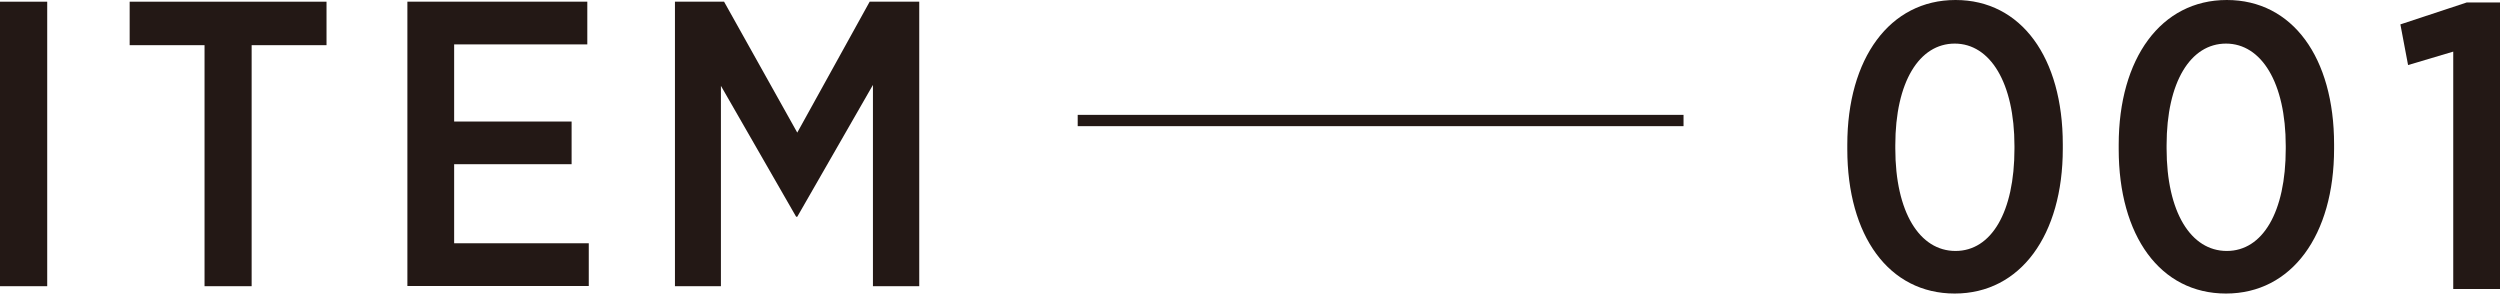 <svg xmlns="http://www.w3.org/2000/svg" viewBox="0 0 221.35 25.99"><defs><style>.cls-1{fill:#231815;}.cls-2{fill:none;stroke:#231815;stroke-miterlimit:10;}</style></defs><g id="レイヤー_2" data-name="レイヤー 2"><g id="ol"><path class="cls-1" d="M163.56,13.21v-.4c0-7.63,3.75-12.81,9.58-12.81s9.5,5.11,9.5,12.78v.39c0,7.64-3.74,12.82-9.57,12.82S163.56,20.88,163.56,13.21Zm14.8,0v-.28c0-5.62-2.16-9.07-5.29-9.07s-5.26,3.38-5.26,9v.29c0,5.65,2.16,9.07,5.33,9.07S178.36,18.79,178.36,13.17Z"/><path class="cls-1" d="M187.59,13.21v-.4c0-7.63,3.74-12.81,9.57-12.81s9.5,5.11,9.5,12.78v.39c0,7.64-3.74,12.82-9.57,12.82S187.59,20.88,187.59,13.21Zm14.79,0v-.28c0-5.62-2.16-9.07-5.29-9.07s-5.26,3.38-5.26,9v.29c0,5.65,2.16,9.07,5.33,9.07S202.38,18.79,202.38,13.17Z"/><path class="cls-1" d="M217.21,4.57l-4,1.19-.68-3.6L218.4.22h2.95V25.59h-4.14Z"/><path class="cls-1" d="M0,.15H4.18V25.34H0Z"/><path class="cls-1" d="M18.11,4H11.48V.15H28.91V4H22.28V25.34H18.11Z"/><path class="cls-1" d="M36.07.15H52V3.93H40.21v6.83h10.4v3.78H40.21v7H52.13v3.78H36.07Z"/><path class="cls-1" d="M59.76.15h4.35l6.48,11.59L77,.15h4.39V25.34H77.29V7.52l-6.7,11.67h-.1L63.83,7.6V25.34H59.76Z"/><line class="cls-2" x1="95.42" y1="10.67" x2="149.06" y2="10.67"/></g></g></svg>